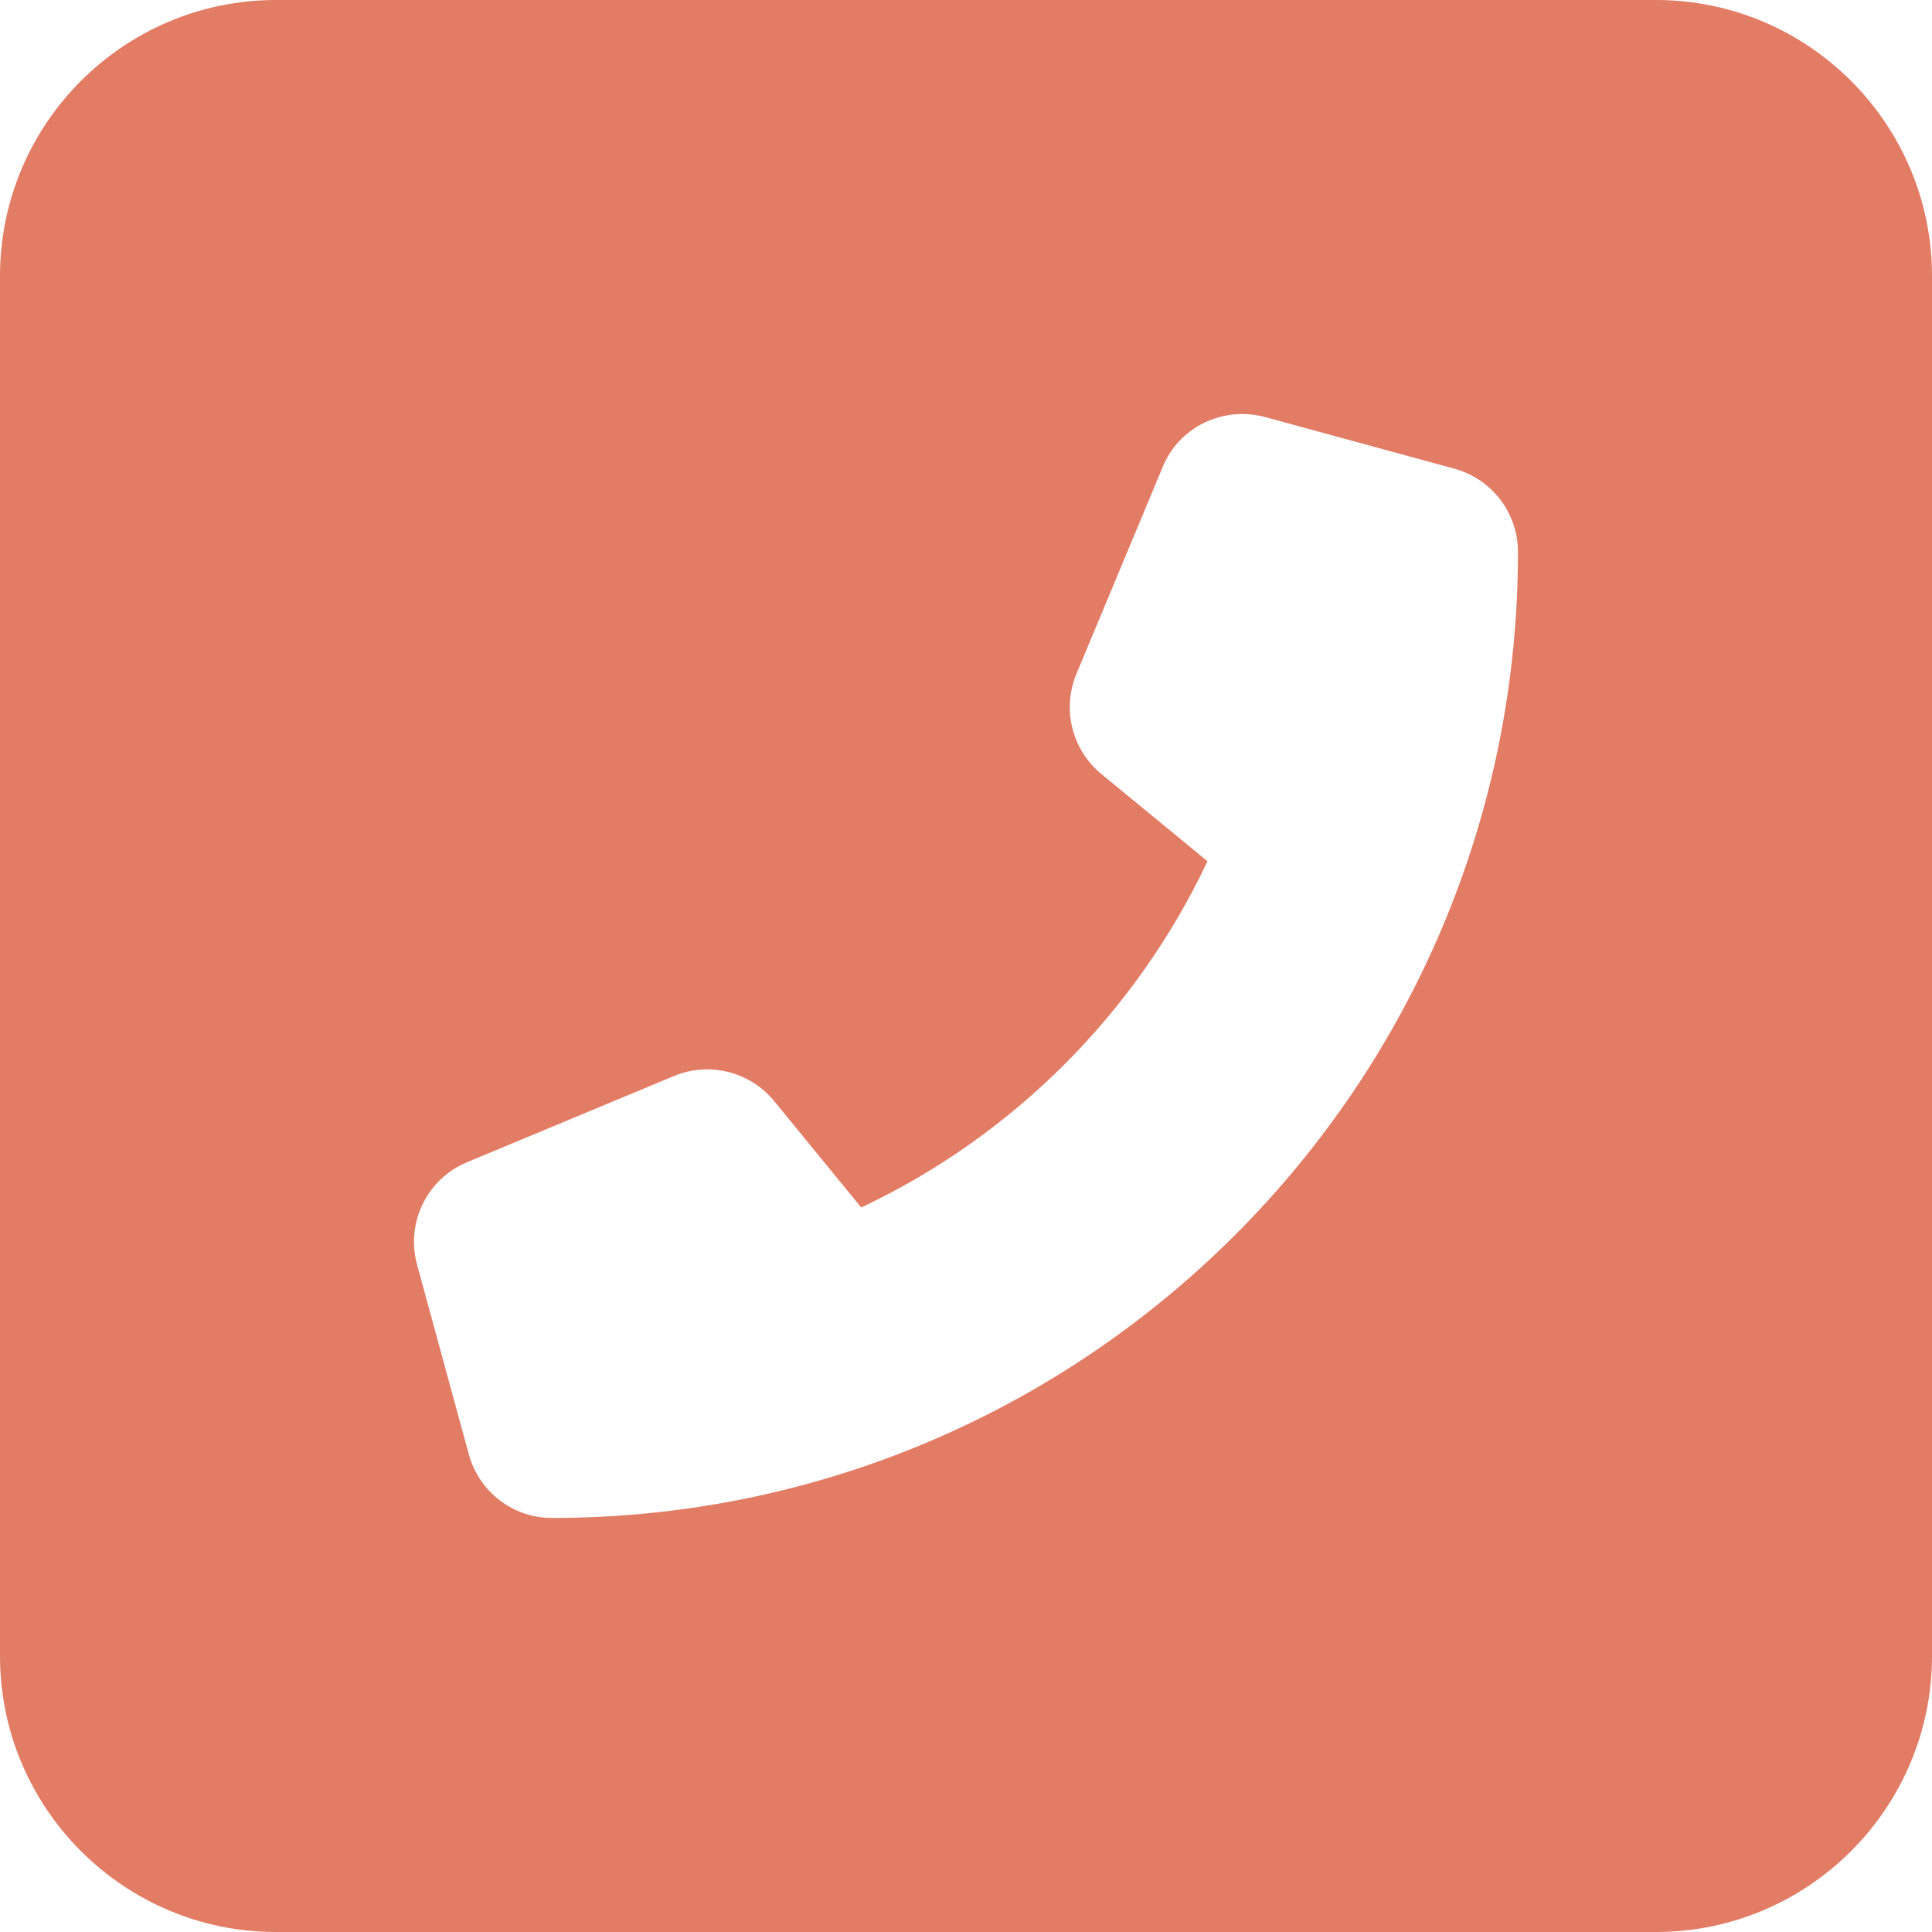 <svg width="30" height="30" viewBox="0 0 30 30" fill="none" xmlns="http://www.w3.org/2000/svg">
<path d="M25.714 0C28.078 0 30 1.922 30 4.286V25.714C30 28.078 28.078 30 25.714 30H4.286C1.922 30 0 28.078 0 25.714V4.286C0 1.922 1.922 0 4.286 0H25.714ZM19.641 6.475C18.991 6.301 18.308 6.629 18.054 7.252L16.714 10.466C16.487 11.016 16.647 11.645 17.103 12.02L18.75 13.373C17.638 15.73 15.73 17.638 13.373 18.75L12.02 17.096C11.645 16.641 11.016 16.48 10.466 16.708L7.252 18.047C6.629 18.308 6.301 18.984 6.475 19.634L7.279 22.58C7.44 23.17 7.969 23.571 8.571 23.571C16.855 23.571 23.571 16.855 23.571 8.571C23.571 7.969 23.17 7.44 22.587 7.279L19.641 6.475Z" fill="#E27C64"/>
</svg>
